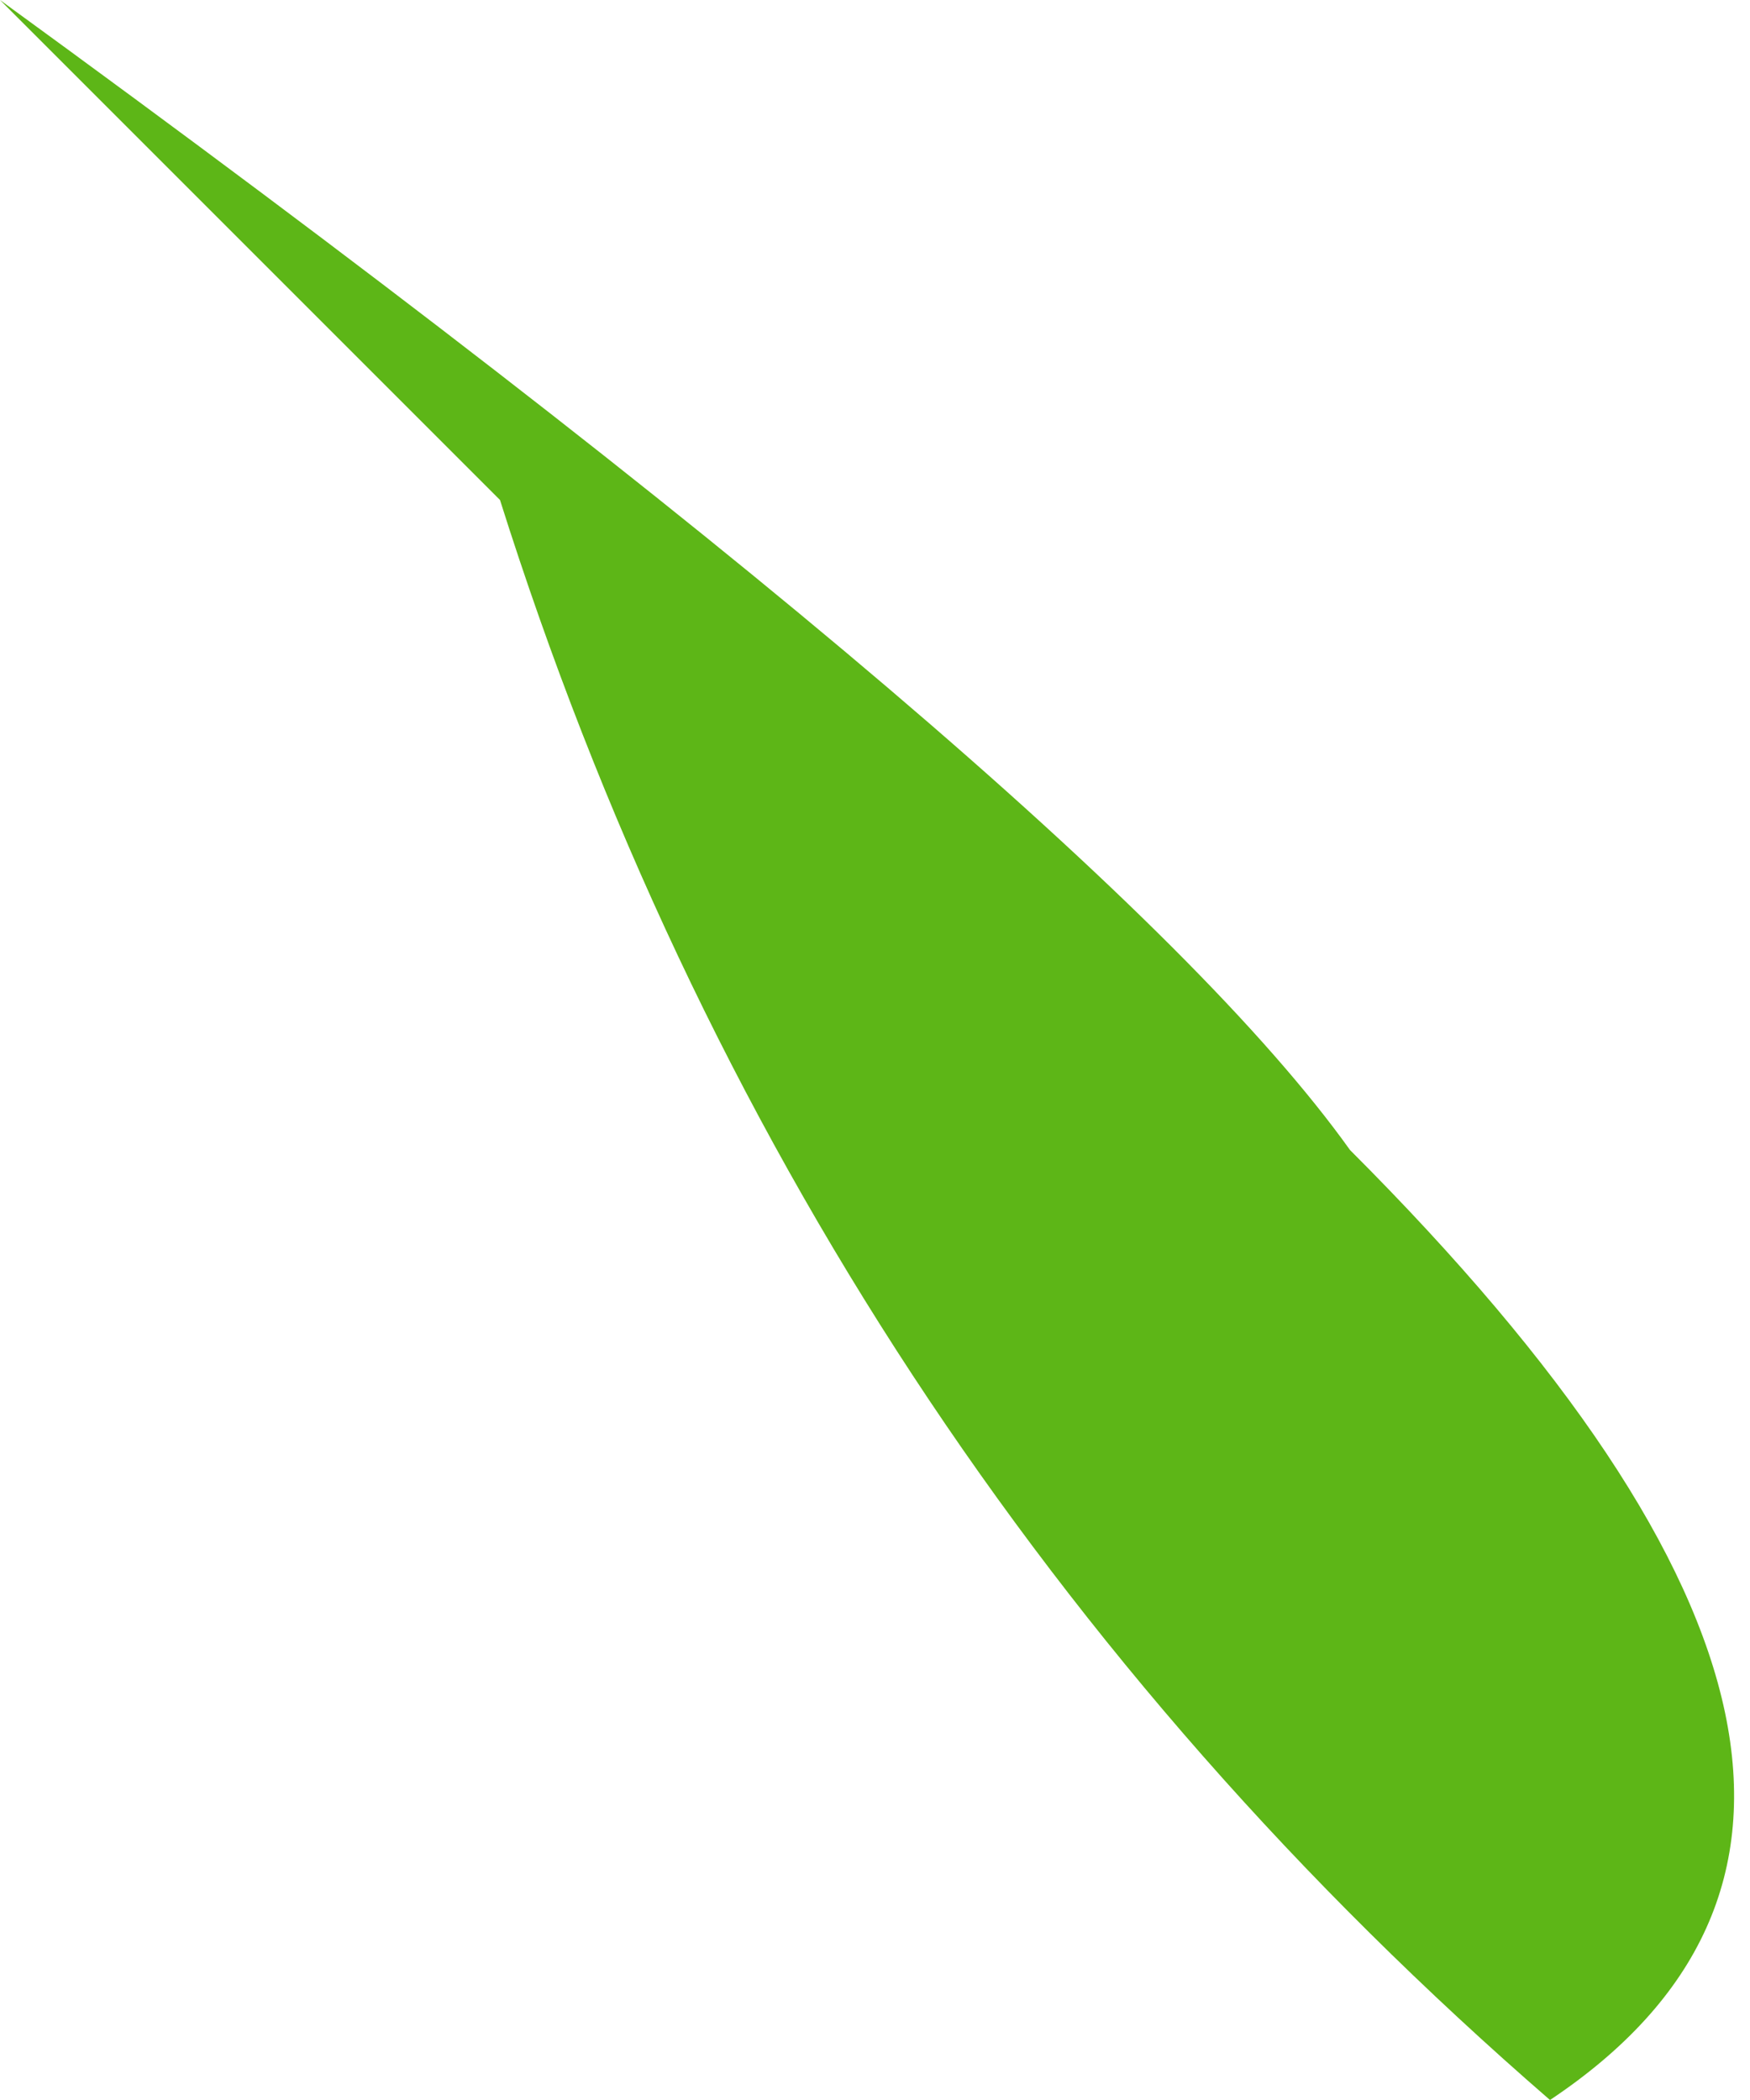<?xml version="1.0" encoding="UTF-8" standalone="no"?>
<svg xmlns:xlink="http://www.w3.org/1999/xlink" height="2.1px" width="1.75px" xmlns="http://www.w3.org/2000/svg">
  <g transform="matrix(1.0, 0.0, 0.0, 1.0, 0.0, 0.0)">
    <path d="M1.35 1.15 Q2.0 1.8 1.55 2.1 0.8 1.45 0.5 0.5 L0.0 0.0 Q1.1 0.8 1.35 1.15" fill="#5db617" fill-rule="evenodd" stroke="none"/>
  </g>
</svg>
